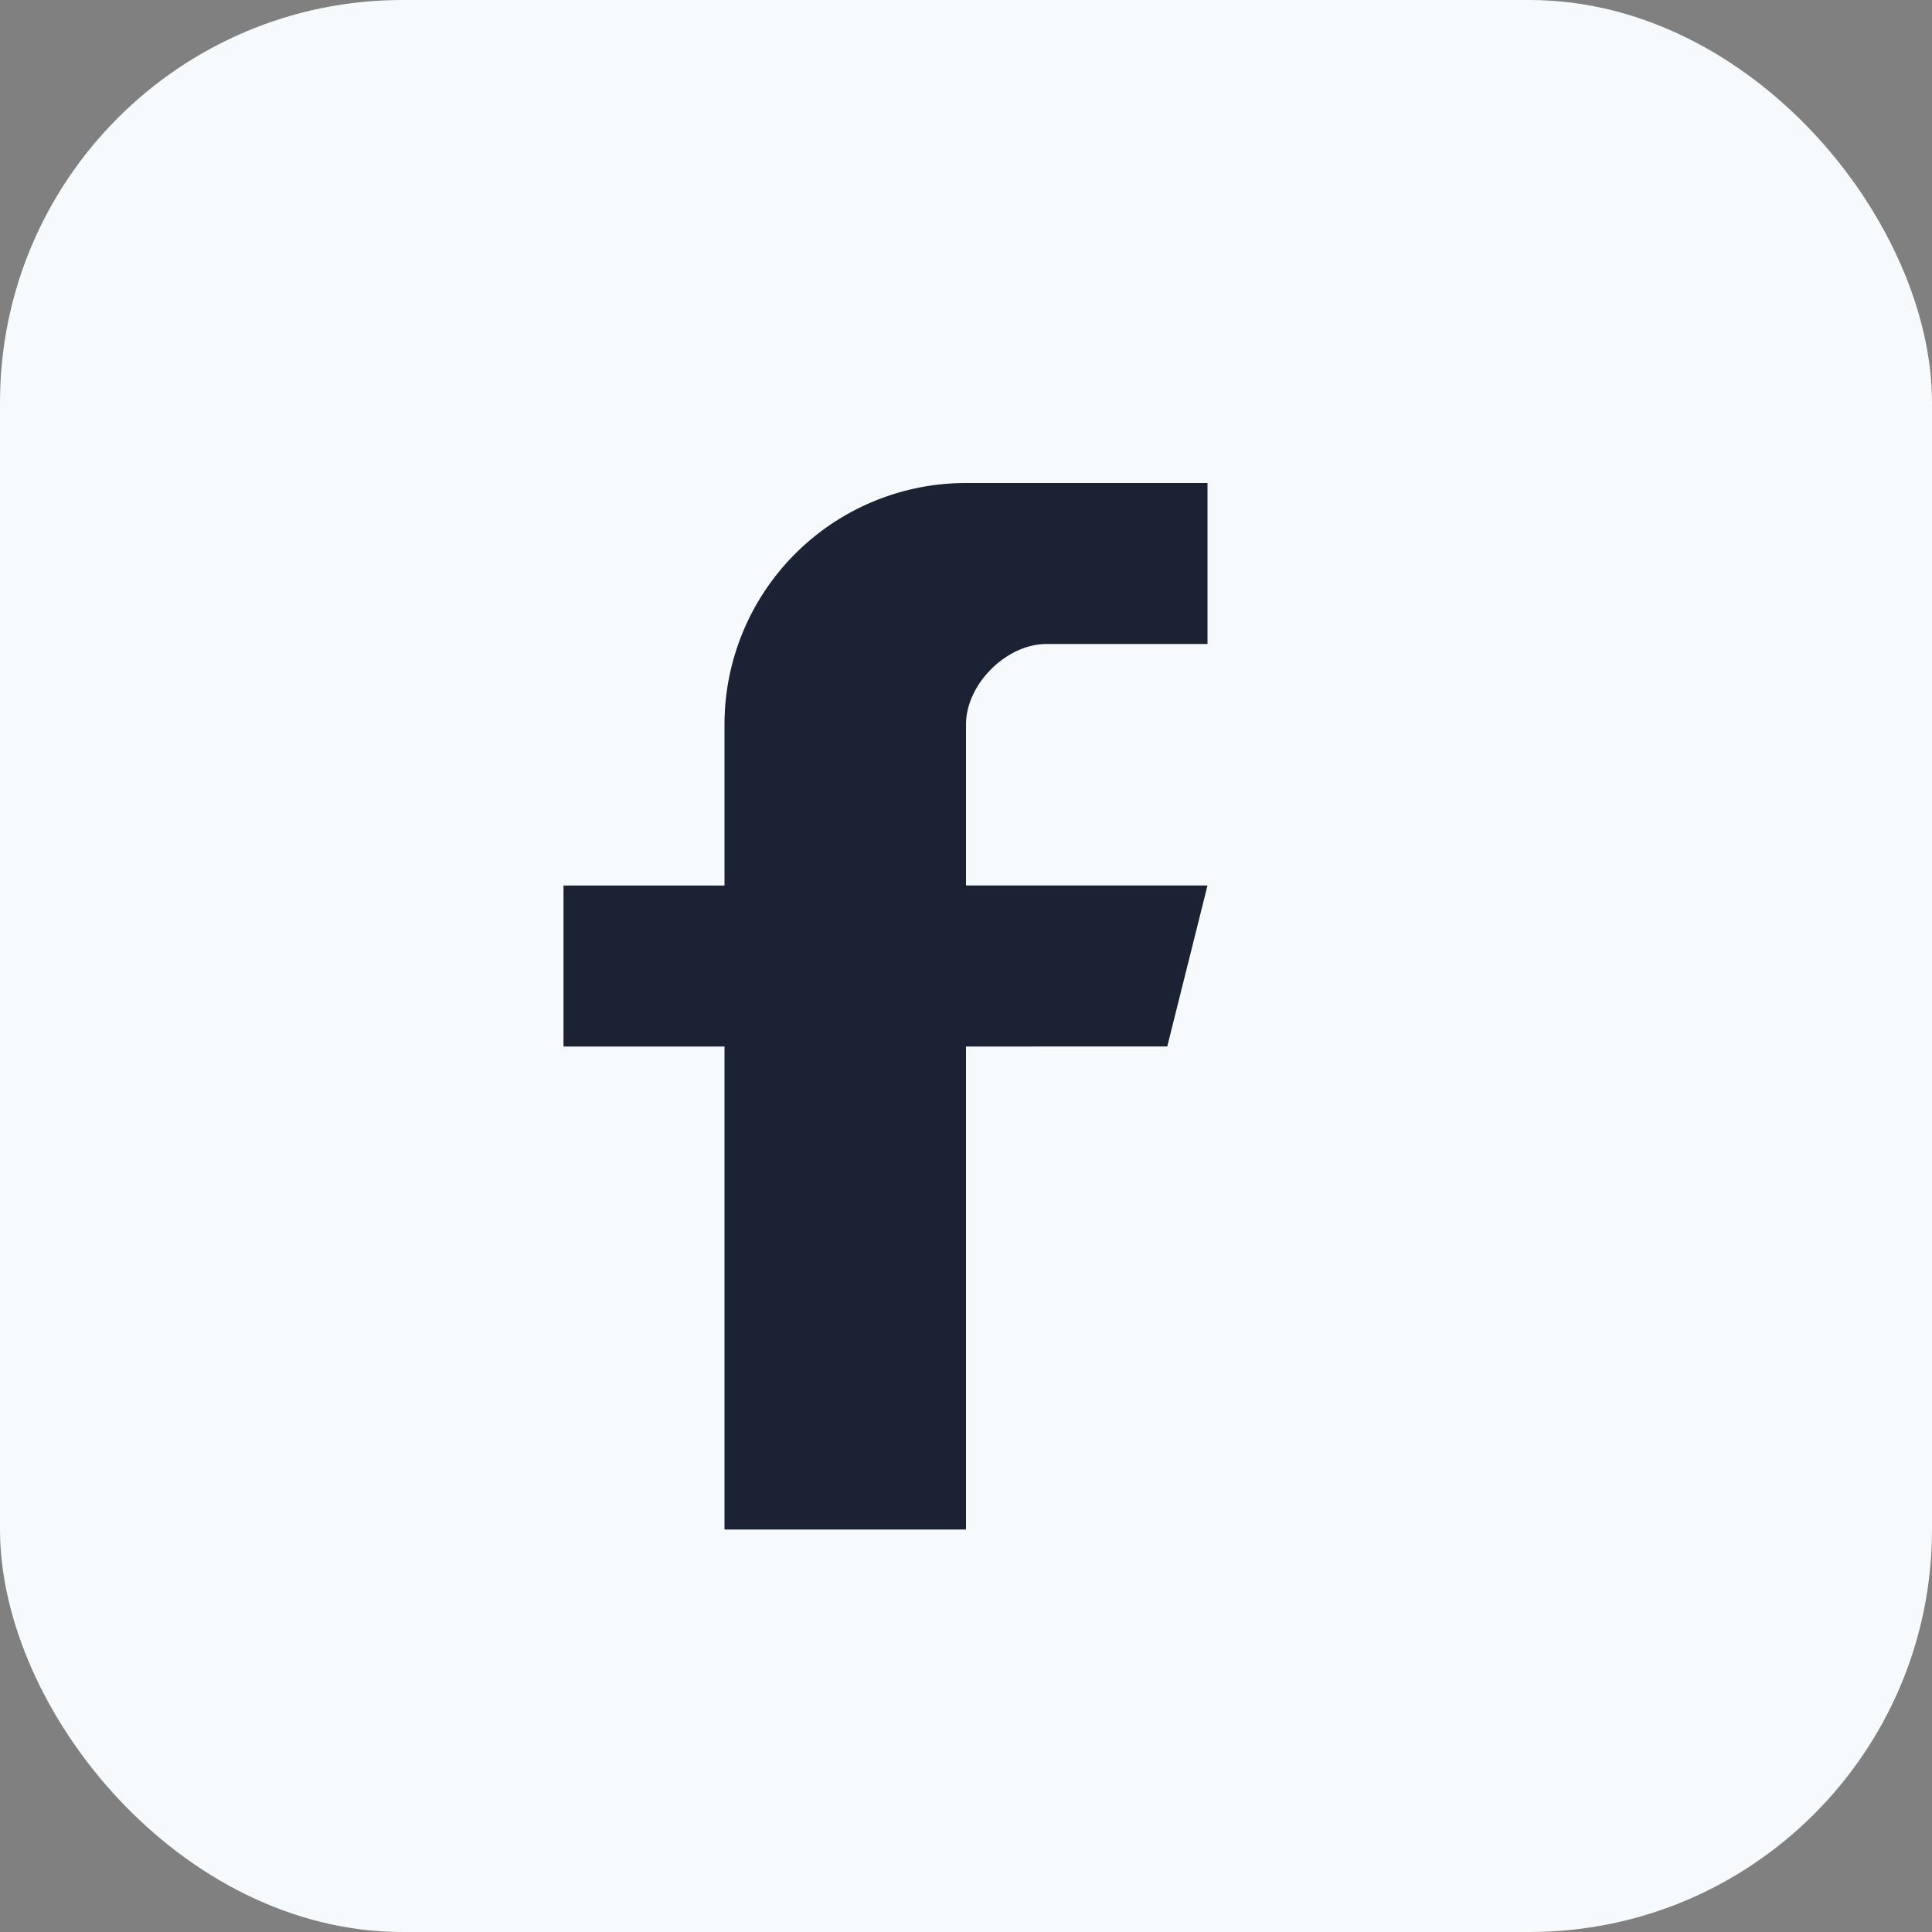 <?xml version="1.0" encoding="UTF-8"?>
<svg xmlns="http://www.w3.org/2000/svg" width="28" height="28" viewBox="0 0 24 24"><rect x="0" y="0" width="24" height="24" fill="#808080" stroke="none"/><rect width="24" height="24" rx="5" fill="#F7FAFC"/><path d="M15 8h-2c-.5 0-1 .5-1 1v2h3l-.5 2H12v6h-3v-6H7v-2h2V9a3 3 0 0 1 3-3h3v2z" fill="#1A2233"/></svg>